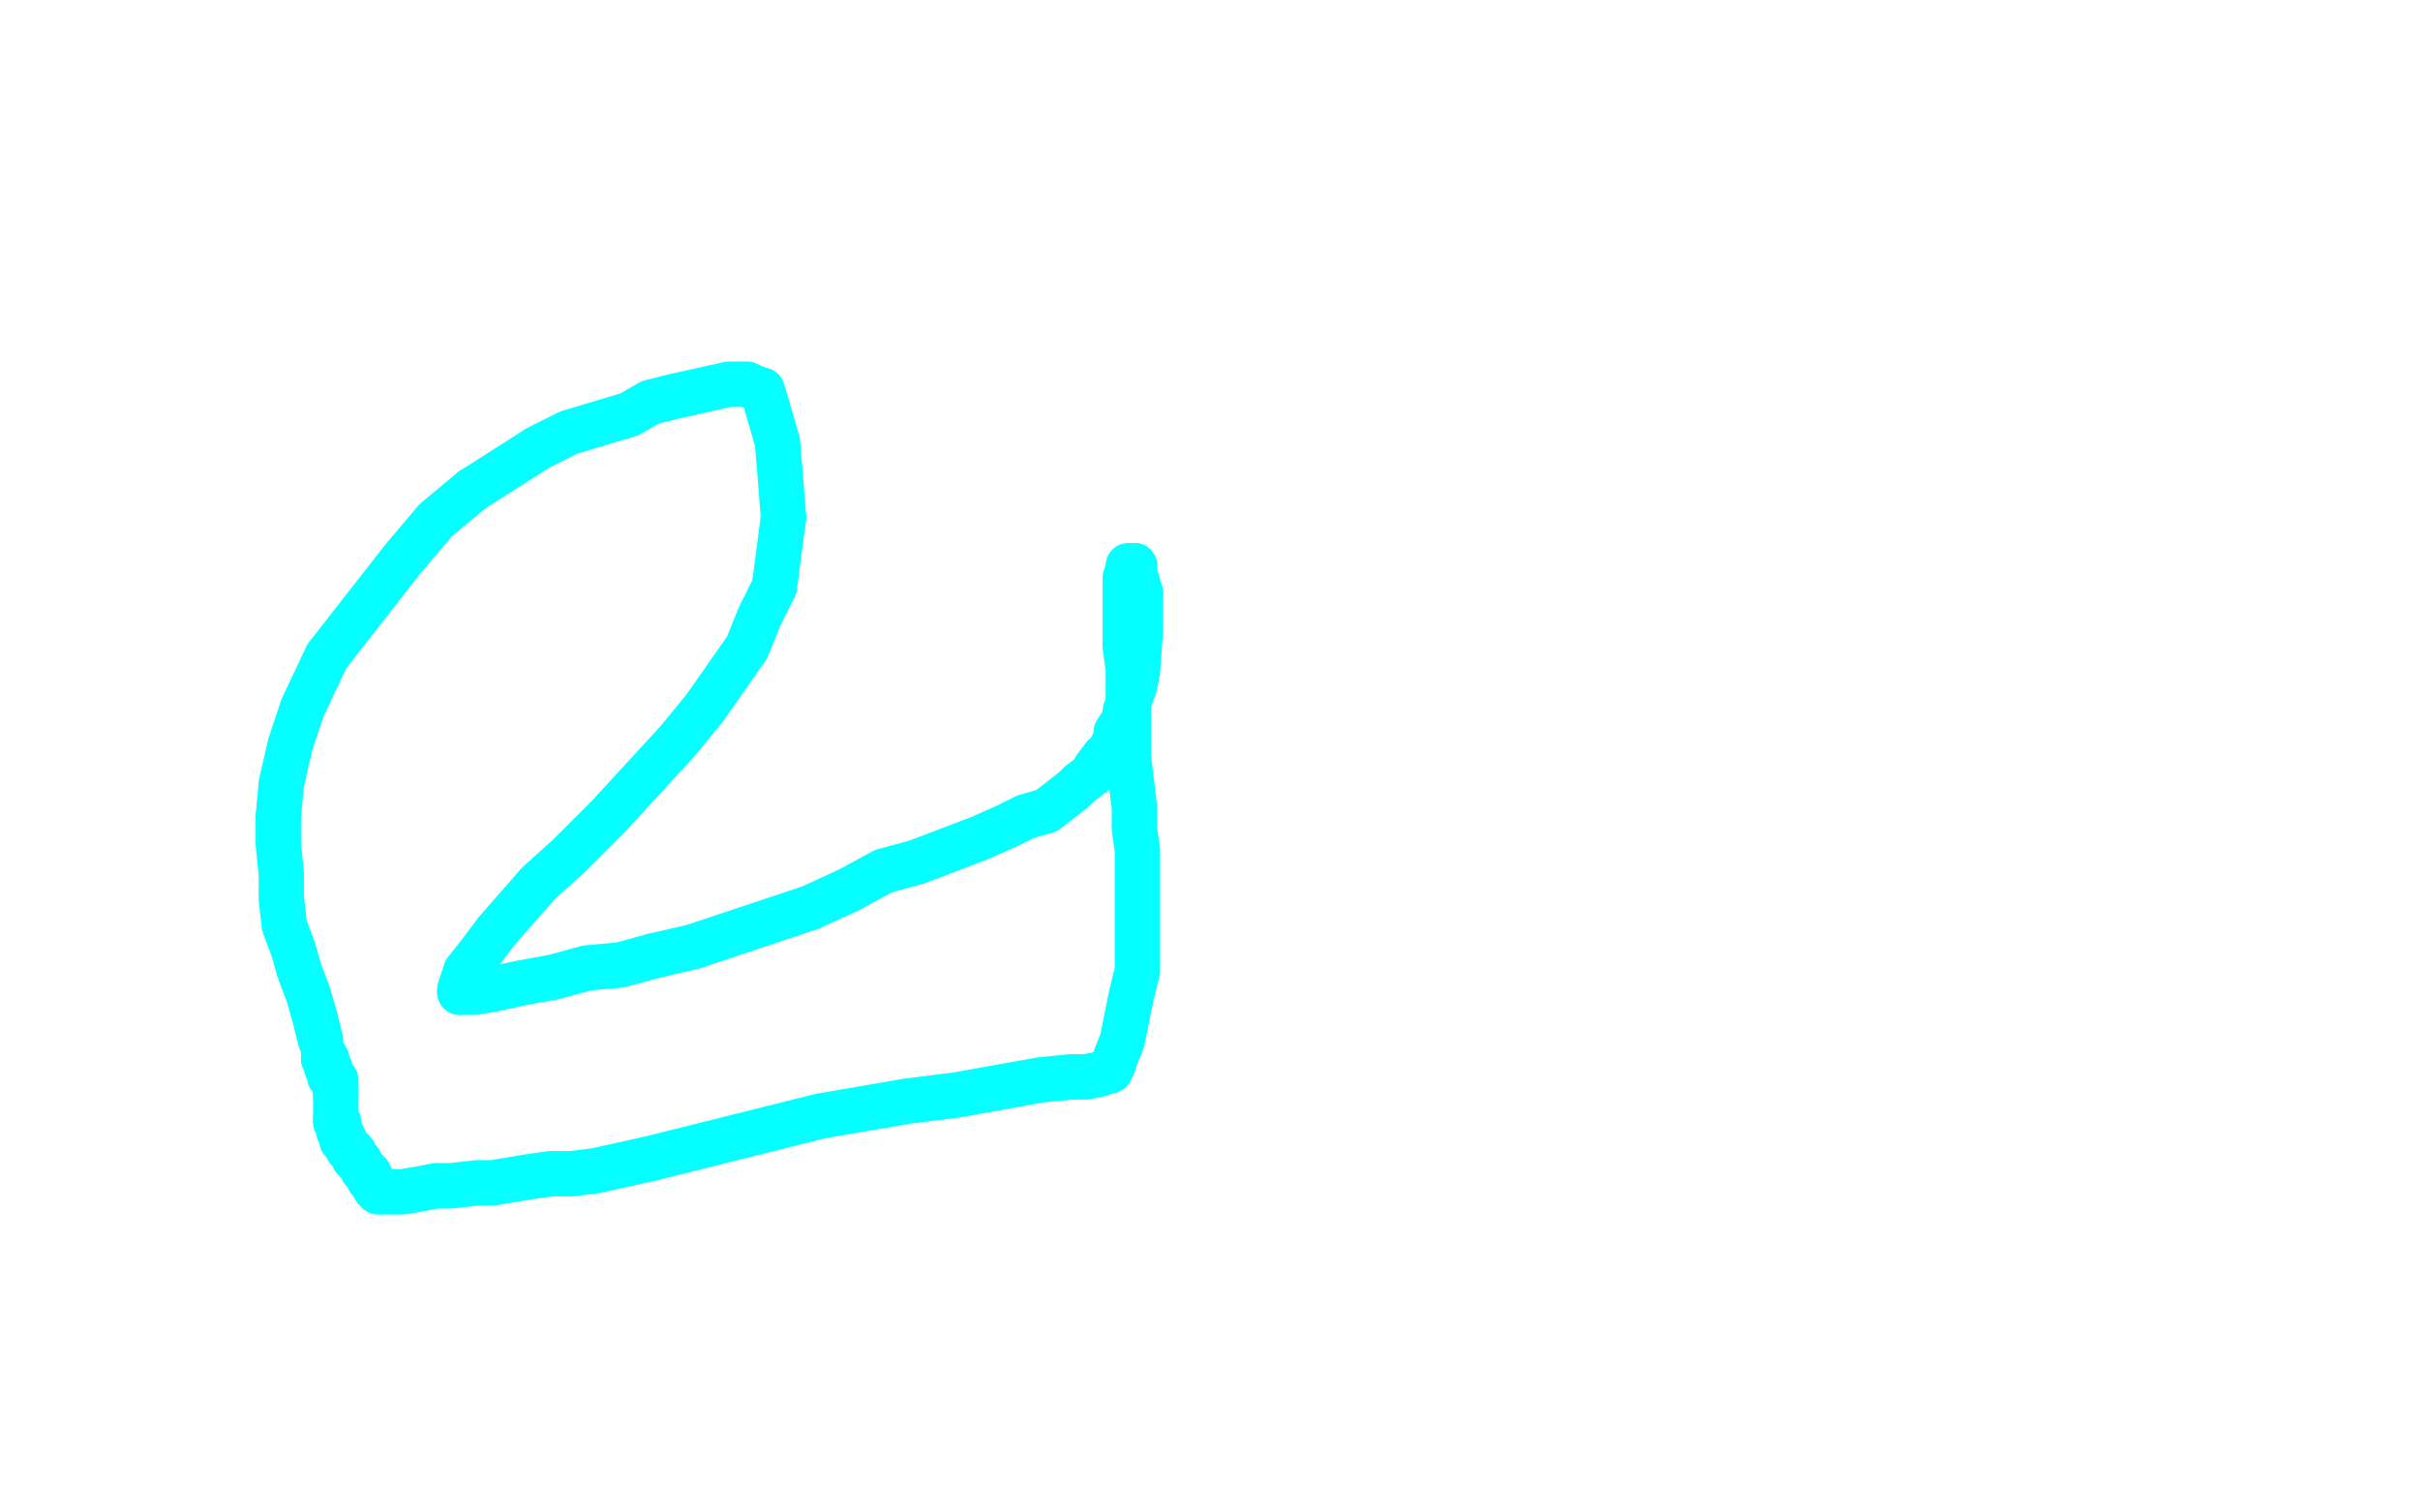 <?xml version="1.0" standalone="no"?>
<!DOCTYPE svg PUBLIC "-//W3C//DTD SVG 1.1//EN"
"http://www.w3.org/Graphics/SVG/1.1/DTD/svg11.dtd">

<svg width="800" height="500" version="1.1" xmlns="http://www.w3.org/2000/svg" xmlns:xlink="http://www.w3.org/1999/xlink" style="stroke-antialiasing: false"><desc>This SVG has been created on https://colorillo.com/</desc><rect x='0' y='0' width='800' height='500' style='fill: rgb(255,255,255); stroke-width:0' /><polyline points="106,344 104,336 102,329 99,321 97,314 94,306 93,297 93,289 92,279 92,270" style="fill: none; stroke: #03ffff; stroke-width: 15; stroke-linejoin: round; stroke-linecap: round; stroke-antialiasing: false; stroke-antialias: 0; opacity: 1.0"/>
<polyline points="156,162 178,148 188,143 208,137 215,133 223,131 241,127 245,127 247,127 249,128 252,129 257,146 258,158 259,171" style="fill: none; stroke: #03ffff; stroke-width: 15; stroke-linejoin: round; stroke-linecap: round; stroke-antialiasing: false; stroke-antialias: 0; opacity: 1.0"/>
<polyline points="152,328 153,328 157,328 163,327 172,325 183,323 194,320 205,319 216,316" style="fill: none; stroke: #03ffff; stroke-width: 15; stroke-linejoin: round; stroke-linecap: round; stroke-antialiasing: false; stroke-antialias: 0; opacity: 1.0"/>
<polyline points="259,171 256,194 251,204 247,214 233,234 224,245 201,270 188,283 178,292 164,308 158,316 154,321 152,327 152,328" style="fill: none; stroke: #03ffff; stroke-width: 15; stroke-linejoin: round; stroke-linecap: round; stroke-antialiasing: false; stroke-antialias: 0; opacity: 1.0"/>
<polyline points="216,316 229,313 268,300 281,294 292,288 303,285 324,277 333,273 339,270 346,268 355,261 357,259 361,256 362,254 365,250 366,250 367,248 368,246 369,244 369,242 371,239" style="fill: none; stroke: #03ffff; stroke-width: 15; stroke-linejoin: round; stroke-linecap: round; stroke-antialiasing: false; stroke-antialias: 0; opacity: 1.0"/>
<polyline points="377,196 375,189 375,187" style="fill: none; stroke: #03ffff; stroke-width: 15; stroke-linejoin: round; stroke-linecap: round; stroke-antialiasing: false; stroke-antialias: 0; opacity: 1.0"/>
<polyline points="371,239 372,237 372,235 375,227 376,222 377,208 377,202 377,196" style="fill: none; stroke: #03ffff; stroke-width: 15; stroke-linejoin: round; stroke-linecap: round; stroke-antialiasing: false; stroke-antialias: 0; opacity: 1.0"/>
<polyline points="375,187 374,187 373,187 373,188 372,191 372,195 372,199 372,205 372,209 372,214 373,221 373,228 373,235 373,242 373,250 375,267 375,274 376,281 376,296 376,304 376,321 374,329 371,344 369,349 368,352 367,354 366,354 364,355 359,356 354,356 344,357 316,362 300,364 271,369 259,372 247,375 215,383 206,385 197,387 189,388 182,388 175,389 163,391 158,391 149,392 144,392 139,393 133,394 131,394 127,394 126,394 125,394 125,393 124,393 123,391 123,390 122,390 122,389 122,388 121,388 121,387 120,387 120,386 119,385 119,384 118,384 118,383 117,383 117,382 117,381 116,381" style="fill: none; stroke: #03ffff; stroke-width: 15; stroke-linejoin: round; stroke-linecap: round; stroke-antialiasing: false; stroke-antialias: 0; opacity: 1.0"/>
<polyline points="113,375 112,374 112,373 112,372 112,371 111,371 111,370" style="fill: none; stroke: #03ffff; stroke-width: 15; stroke-linejoin: round; stroke-linecap: round; stroke-antialiasing: false; stroke-antialias: 0; opacity: 1.0"/>
<polyline points="92,270 93,259 96,246 100,234 108,217 133,185 144,172 156,162" style="fill: none; stroke: #03ffff; stroke-width: 15; stroke-linejoin: round; stroke-linecap: round; stroke-antialiasing: false; stroke-antialias: 0; opacity: 1.0"/>
<polyline points="116,381 116,380 115,380 115,379 114,378 114,377 113,377 113,376 113,375" style="fill: none; stroke: #03ffff; stroke-width: 15; stroke-linejoin: round; stroke-linecap: round; stroke-antialiasing: false; stroke-antialias: 0; opacity: 1.0"/>
<polyline points="111,370 111,369 111,368 111,367 111,366 111,365 111,364 111,363 111,362" style="fill: none; stroke: #03ffff; stroke-width: 15; stroke-linejoin: round; stroke-linecap: round; stroke-antialiasing: false; stroke-antialias: 0; opacity: 1.0"/>
<polyline points="111,360 111,359 111,358 111,357 110,357 110,356 109,356 109,355 109,354 109,353 108,353 108,352 108,351" style="fill: none; stroke: #03ffff; stroke-width: 15; stroke-linejoin: round; stroke-linecap: round; stroke-antialiasing: false; stroke-antialias: 0; opacity: 1.0"/>
<polyline points="107,350 107,349" style="fill: none; stroke: #03ffff; stroke-width: 15; stroke-linejoin: round; stroke-linecap: round; stroke-antialiasing: false; stroke-antialias: 0; opacity: 1.0"/>
<polyline points="108,351 108,350 107,350" style="fill: none; stroke: #03ffff; stroke-width: 15; stroke-linejoin: round; stroke-linecap: round; stroke-antialiasing: false; stroke-antialias: 0; opacity: 1.0"/>
<polyline points="111,362 111,361 111,360" style="fill: none; stroke: #03ffff; stroke-width: 15; stroke-linejoin: round; stroke-linecap: round; stroke-antialiasing: false; stroke-antialias: 0; opacity: 1.0"/>
</svg>
